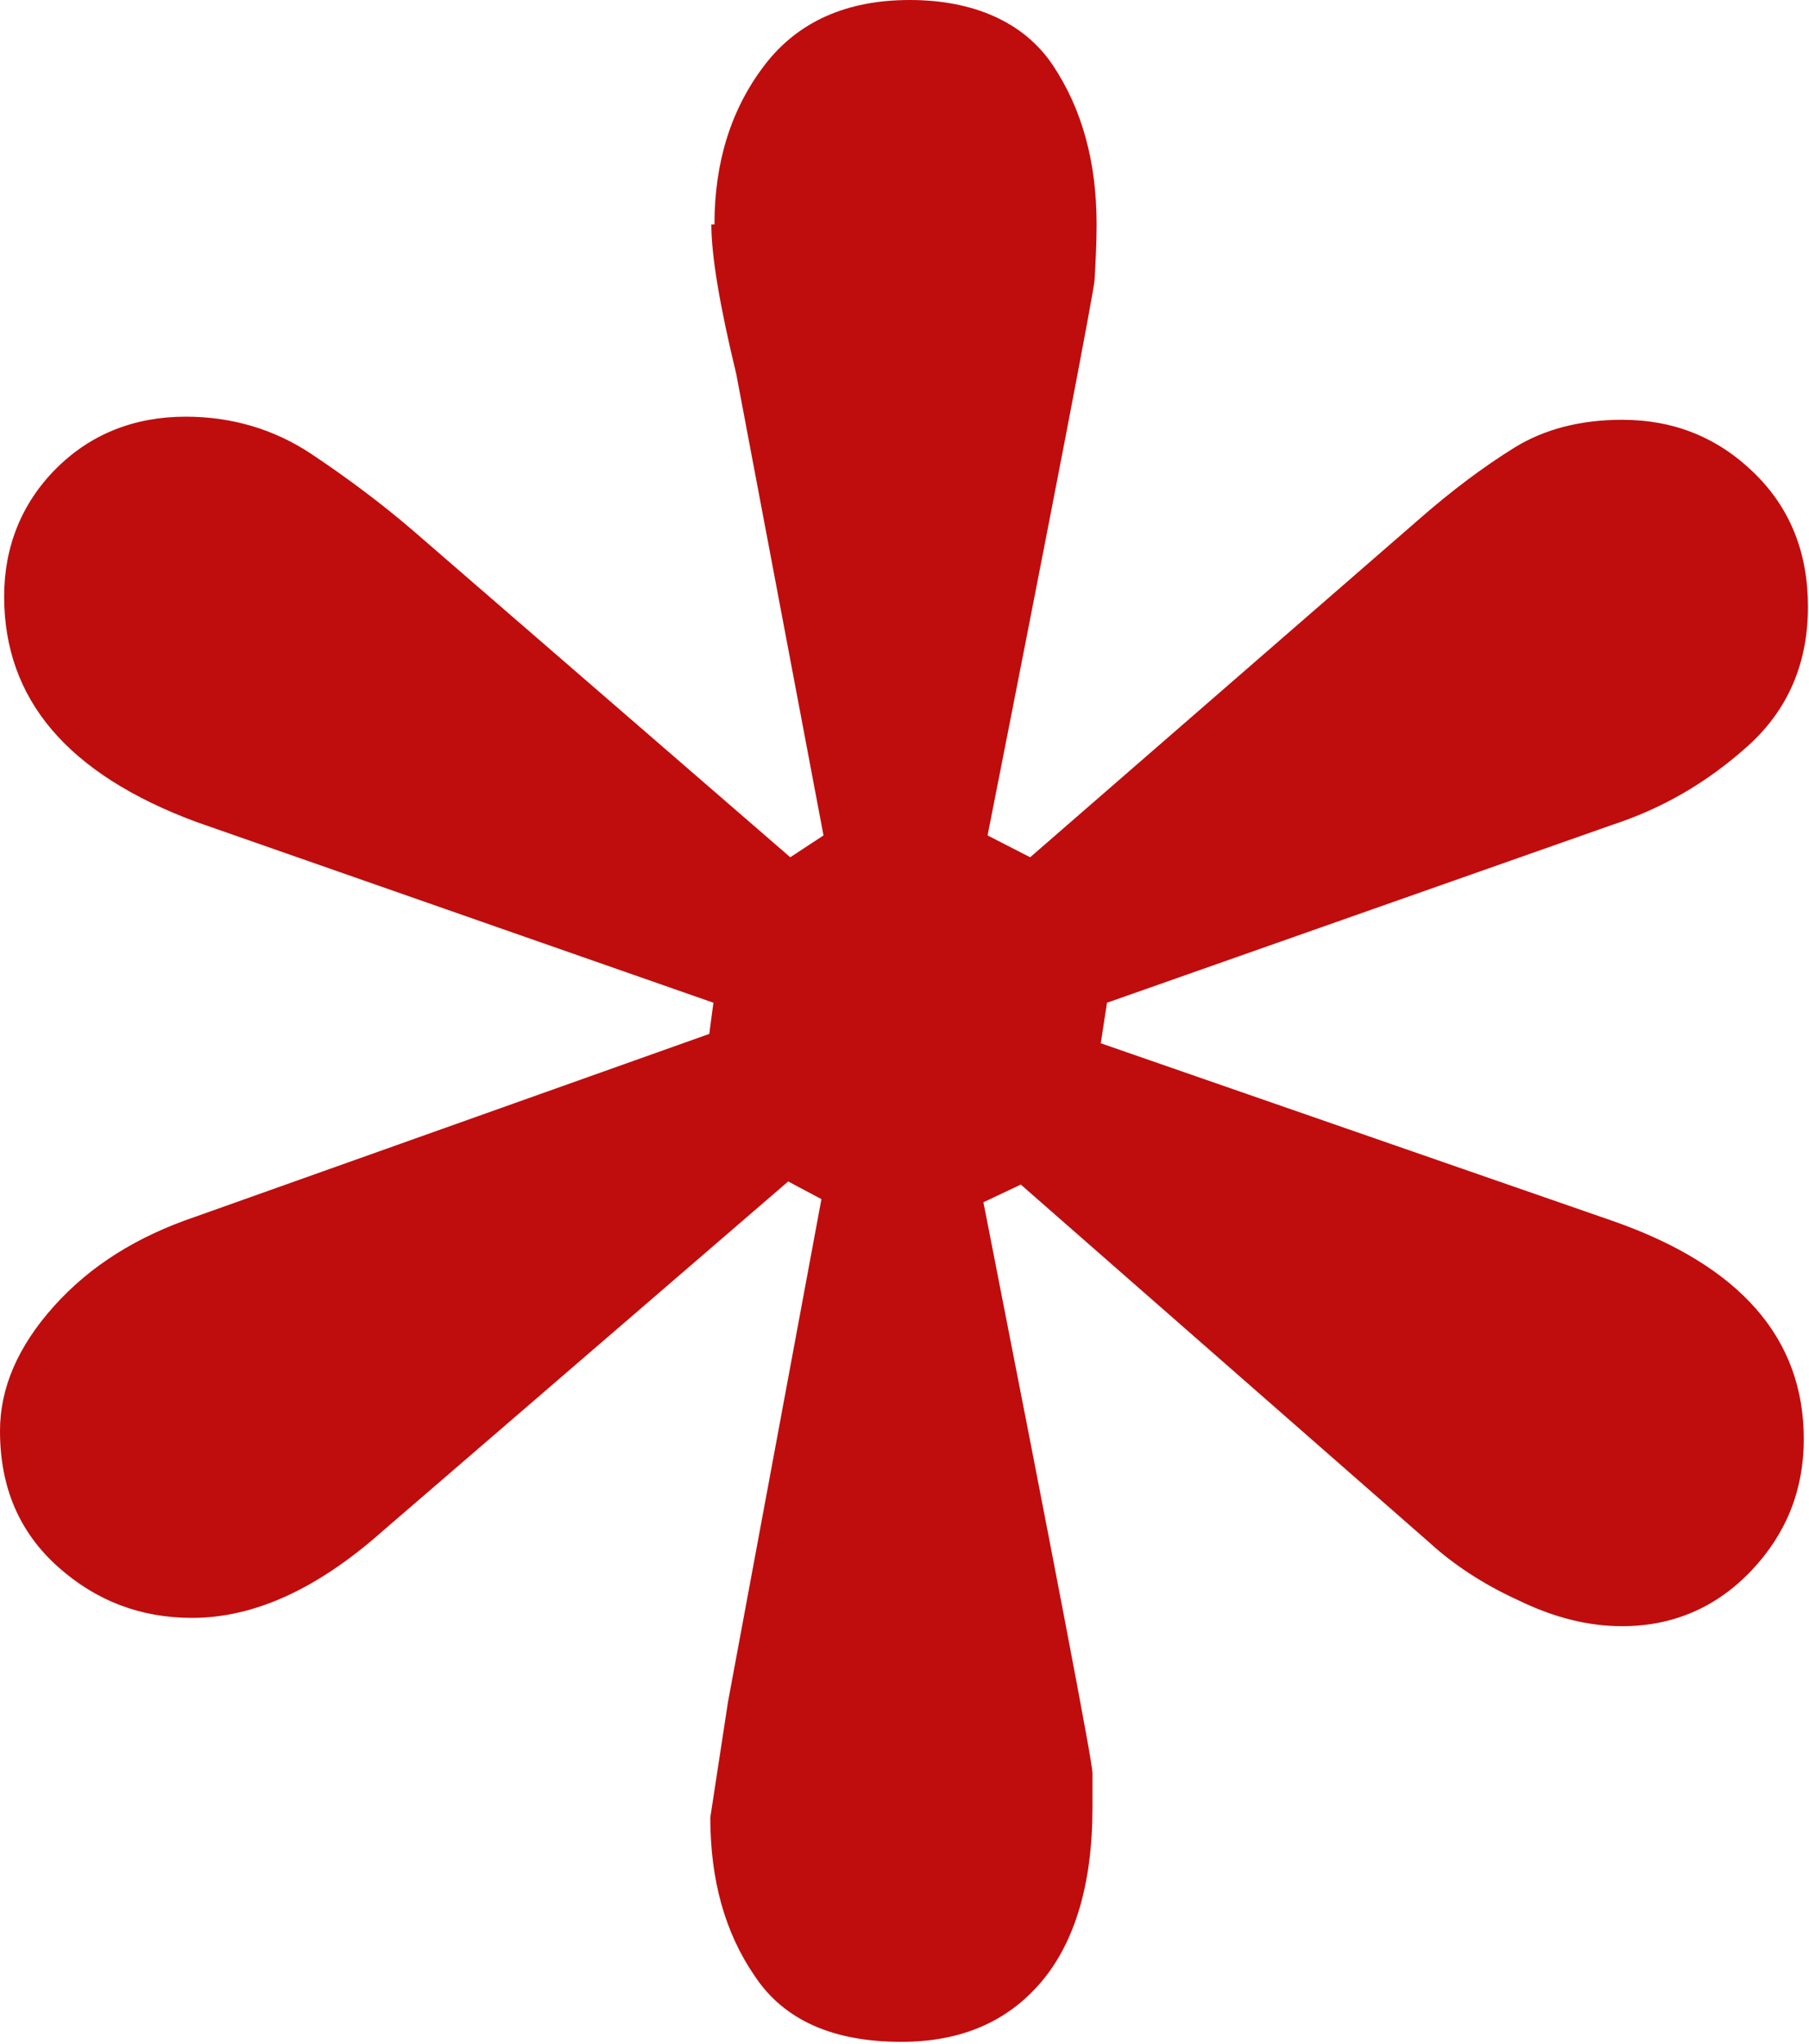 <svg viewBox="0 0 17.42 19.67" xmlns="http://www.w3.org/2000/svg"><path d="m6.88 2.16c0-.6.16-1.11.48-1.53s.79-.63 1.4-.63 1.1.21 1.38.63.42.93.42 1.53c0 .19-.01.36-.02.54-.02.17-.36 1.95-1.03 5.34l.41.21 3.73-3.24c.33-.29.64-.52.93-.7s.64-.27 1.04-.27c.5 0 .92.17 1.27.51s.52.77.52 1.29c0 .54-.19.99-.58 1.34s-.82.6-1.31.76l-4.86 1.71-.06.39 4.93 1.71c1.23.43 1.84 1.13 1.84 2.1 0 .49-.17.91-.5 1.26-.34.36-.76.54-1.25.54-.32 0-.65-.08-1-.25-.35-.16-.63-.35-.85-.55l-3.94-3.45-.36.17c.7 3.56 1.05 5.39 1.05 5.49v.34c0 .73-.17 1.29-.49 1.67-.33.39-.78.58-1.35.58-.66 0-1.13-.21-1.41-.63-.29-.42-.43-.93-.43-1.53l.17-1.11.9-4.84-.32-.17-3.9 3.36c-.63.56-1.24.84-1.84.84-.49 0-.92-.16-1.29-.49s-.56-.76-.56-1.31c0-.41.17-.81.52-1.2s.8-.67 1.36-.86l4.95-1.76.04-.3-4.98-1.74c-1.24-.46-1.85-1.18-1.85-2.17 0-.48.17-.9.5-1.23s.75-.5 1.25-.5c.44 0 .85.12 1.21.36s.69.49.97.73l3.64 3.15.32-.21-.84-4.44c-.16-.66-.24-1.14-.24-1.44z" fill="#bf0d0d"/></svg>